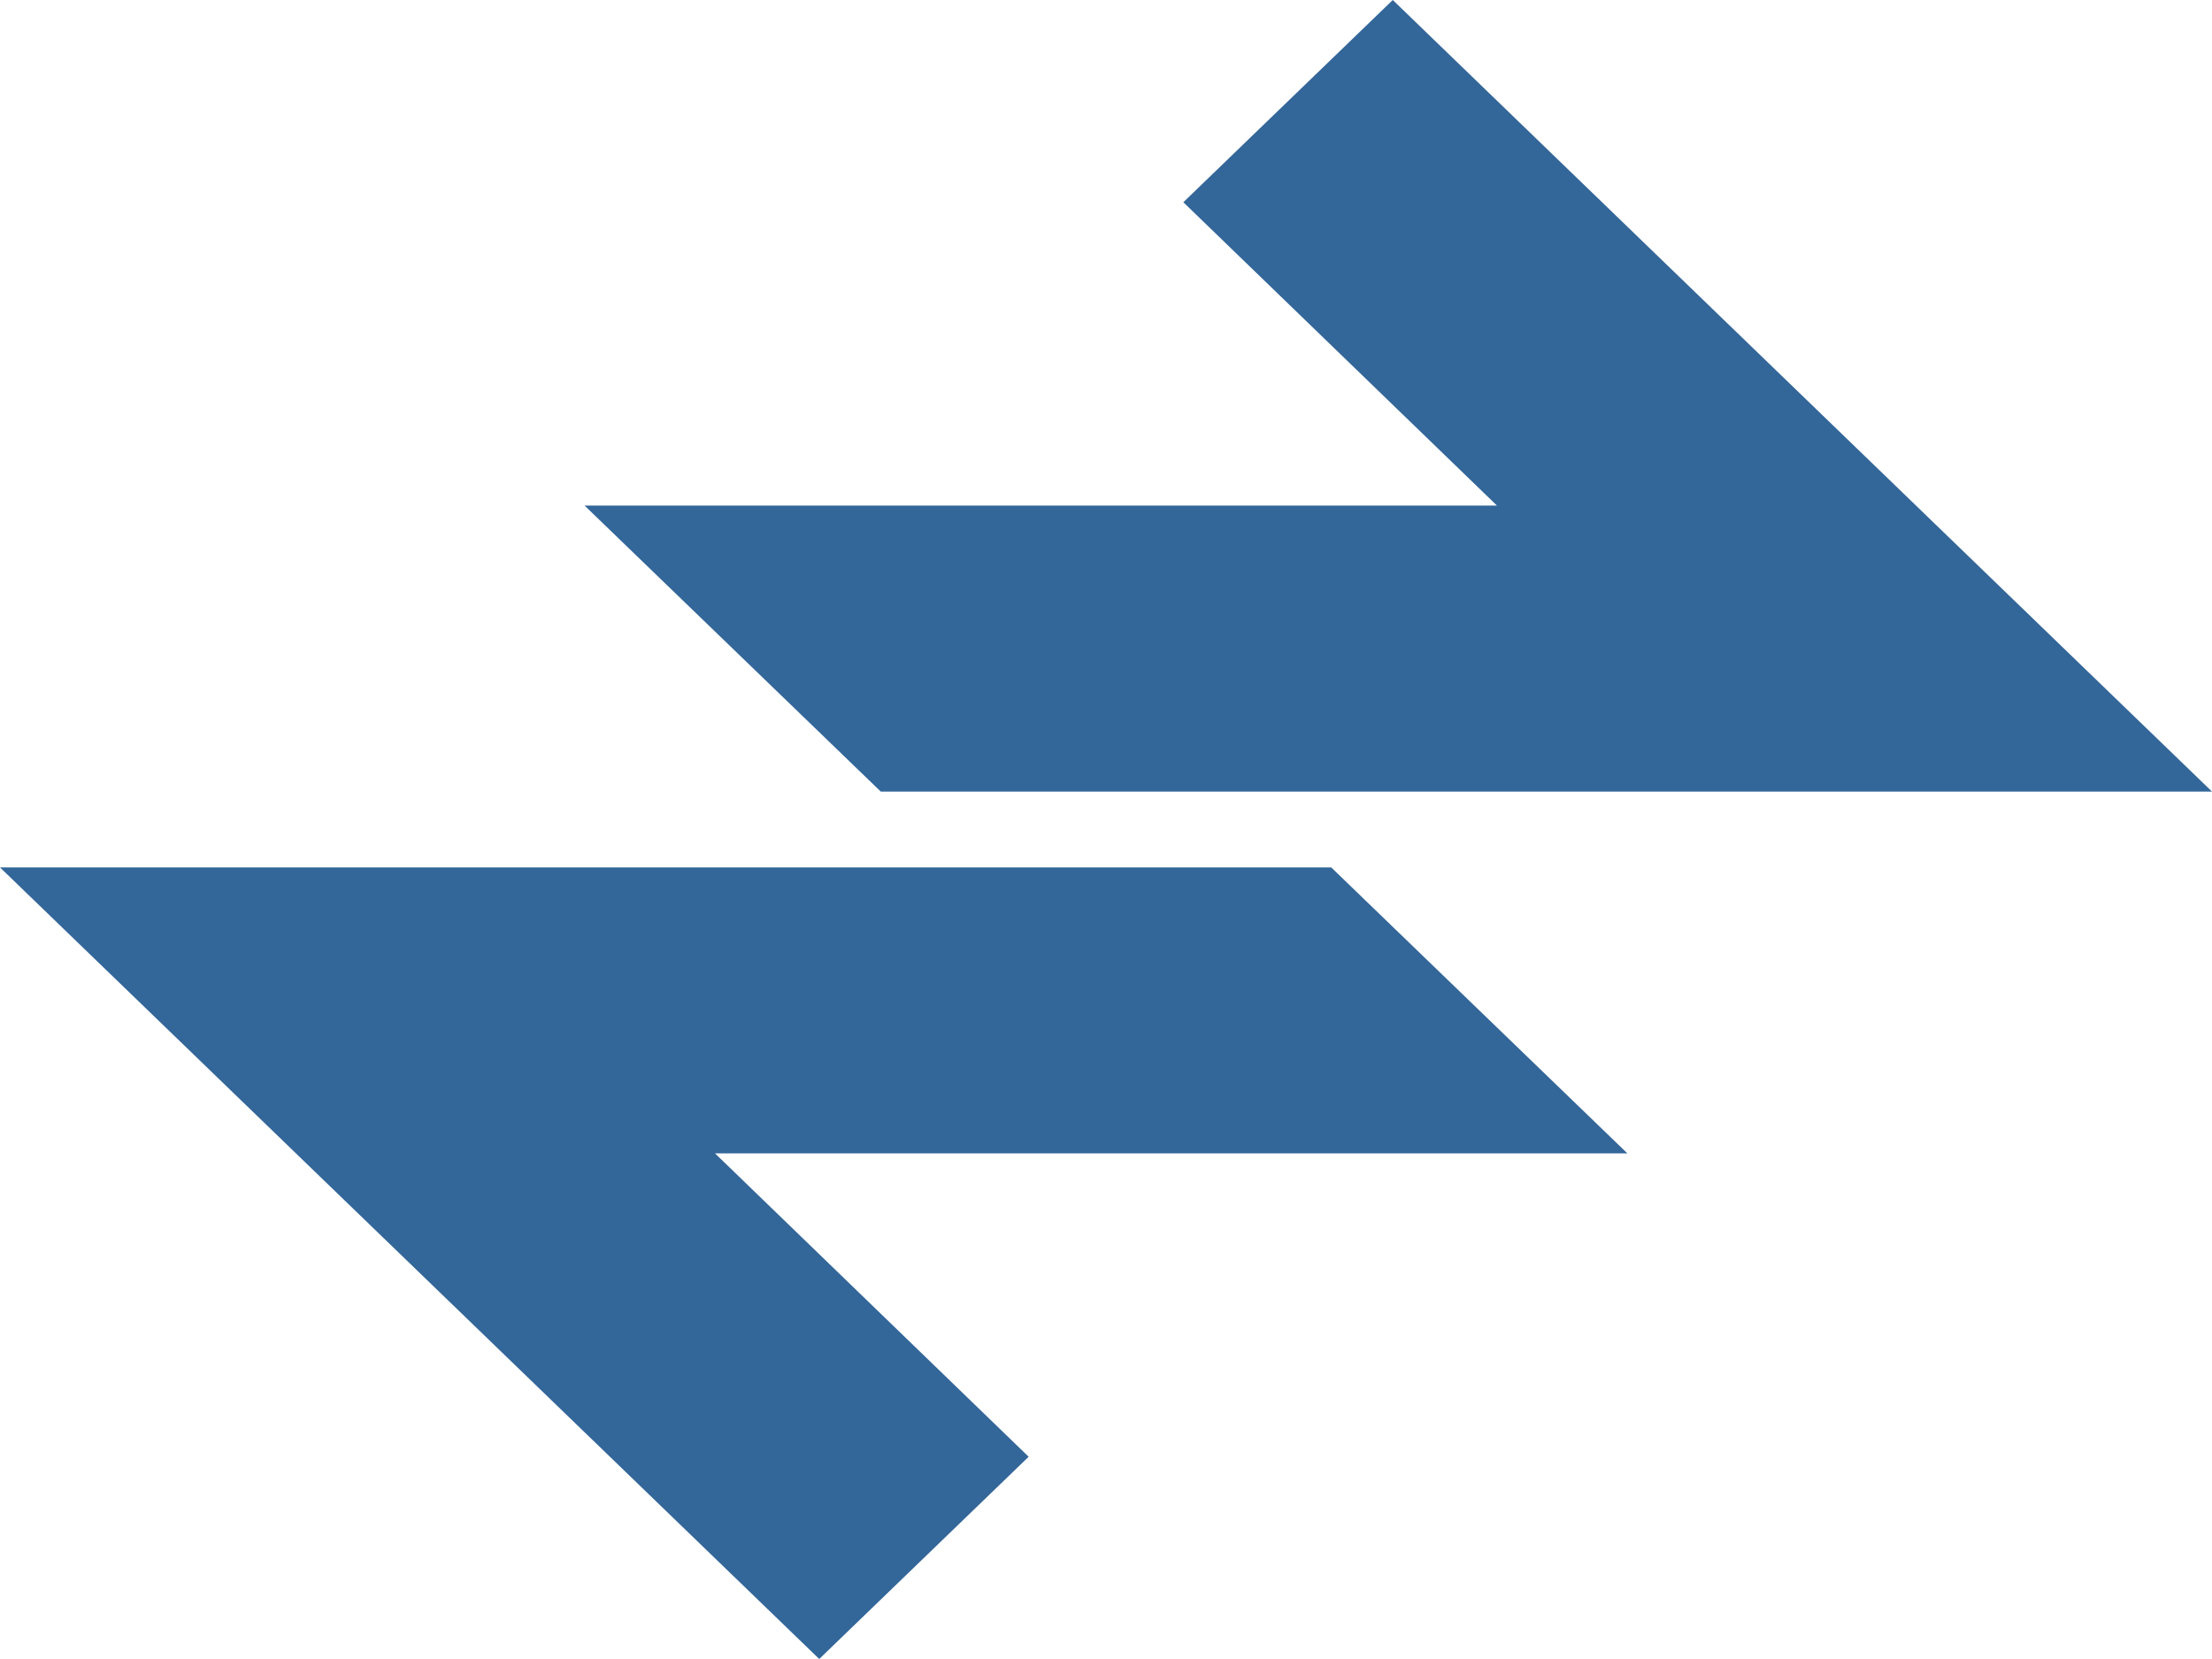 <svg xmlns="http://www.w3.org/2000/svg" width="99.999" height="74.999" viewBox="0 0 28 21">
  <defs>
    <style>
      .cls-1 {
        fill: #369;
        fill-rule: evenodd;
      }
    </style>
  </defs>
  <path id="シェイプ_8" data-name="シェイプ 8" class="cls-1" d="M301.63,1091l-2.651,2.56,3.97,3.84H291.4l3.749,3.62H312Zm-7.26,21,2.651-2.56-3.97-3.84H304.6l-3.749-3.62H284Z" transform="translate(-284 -1091)"/>
</svg>

